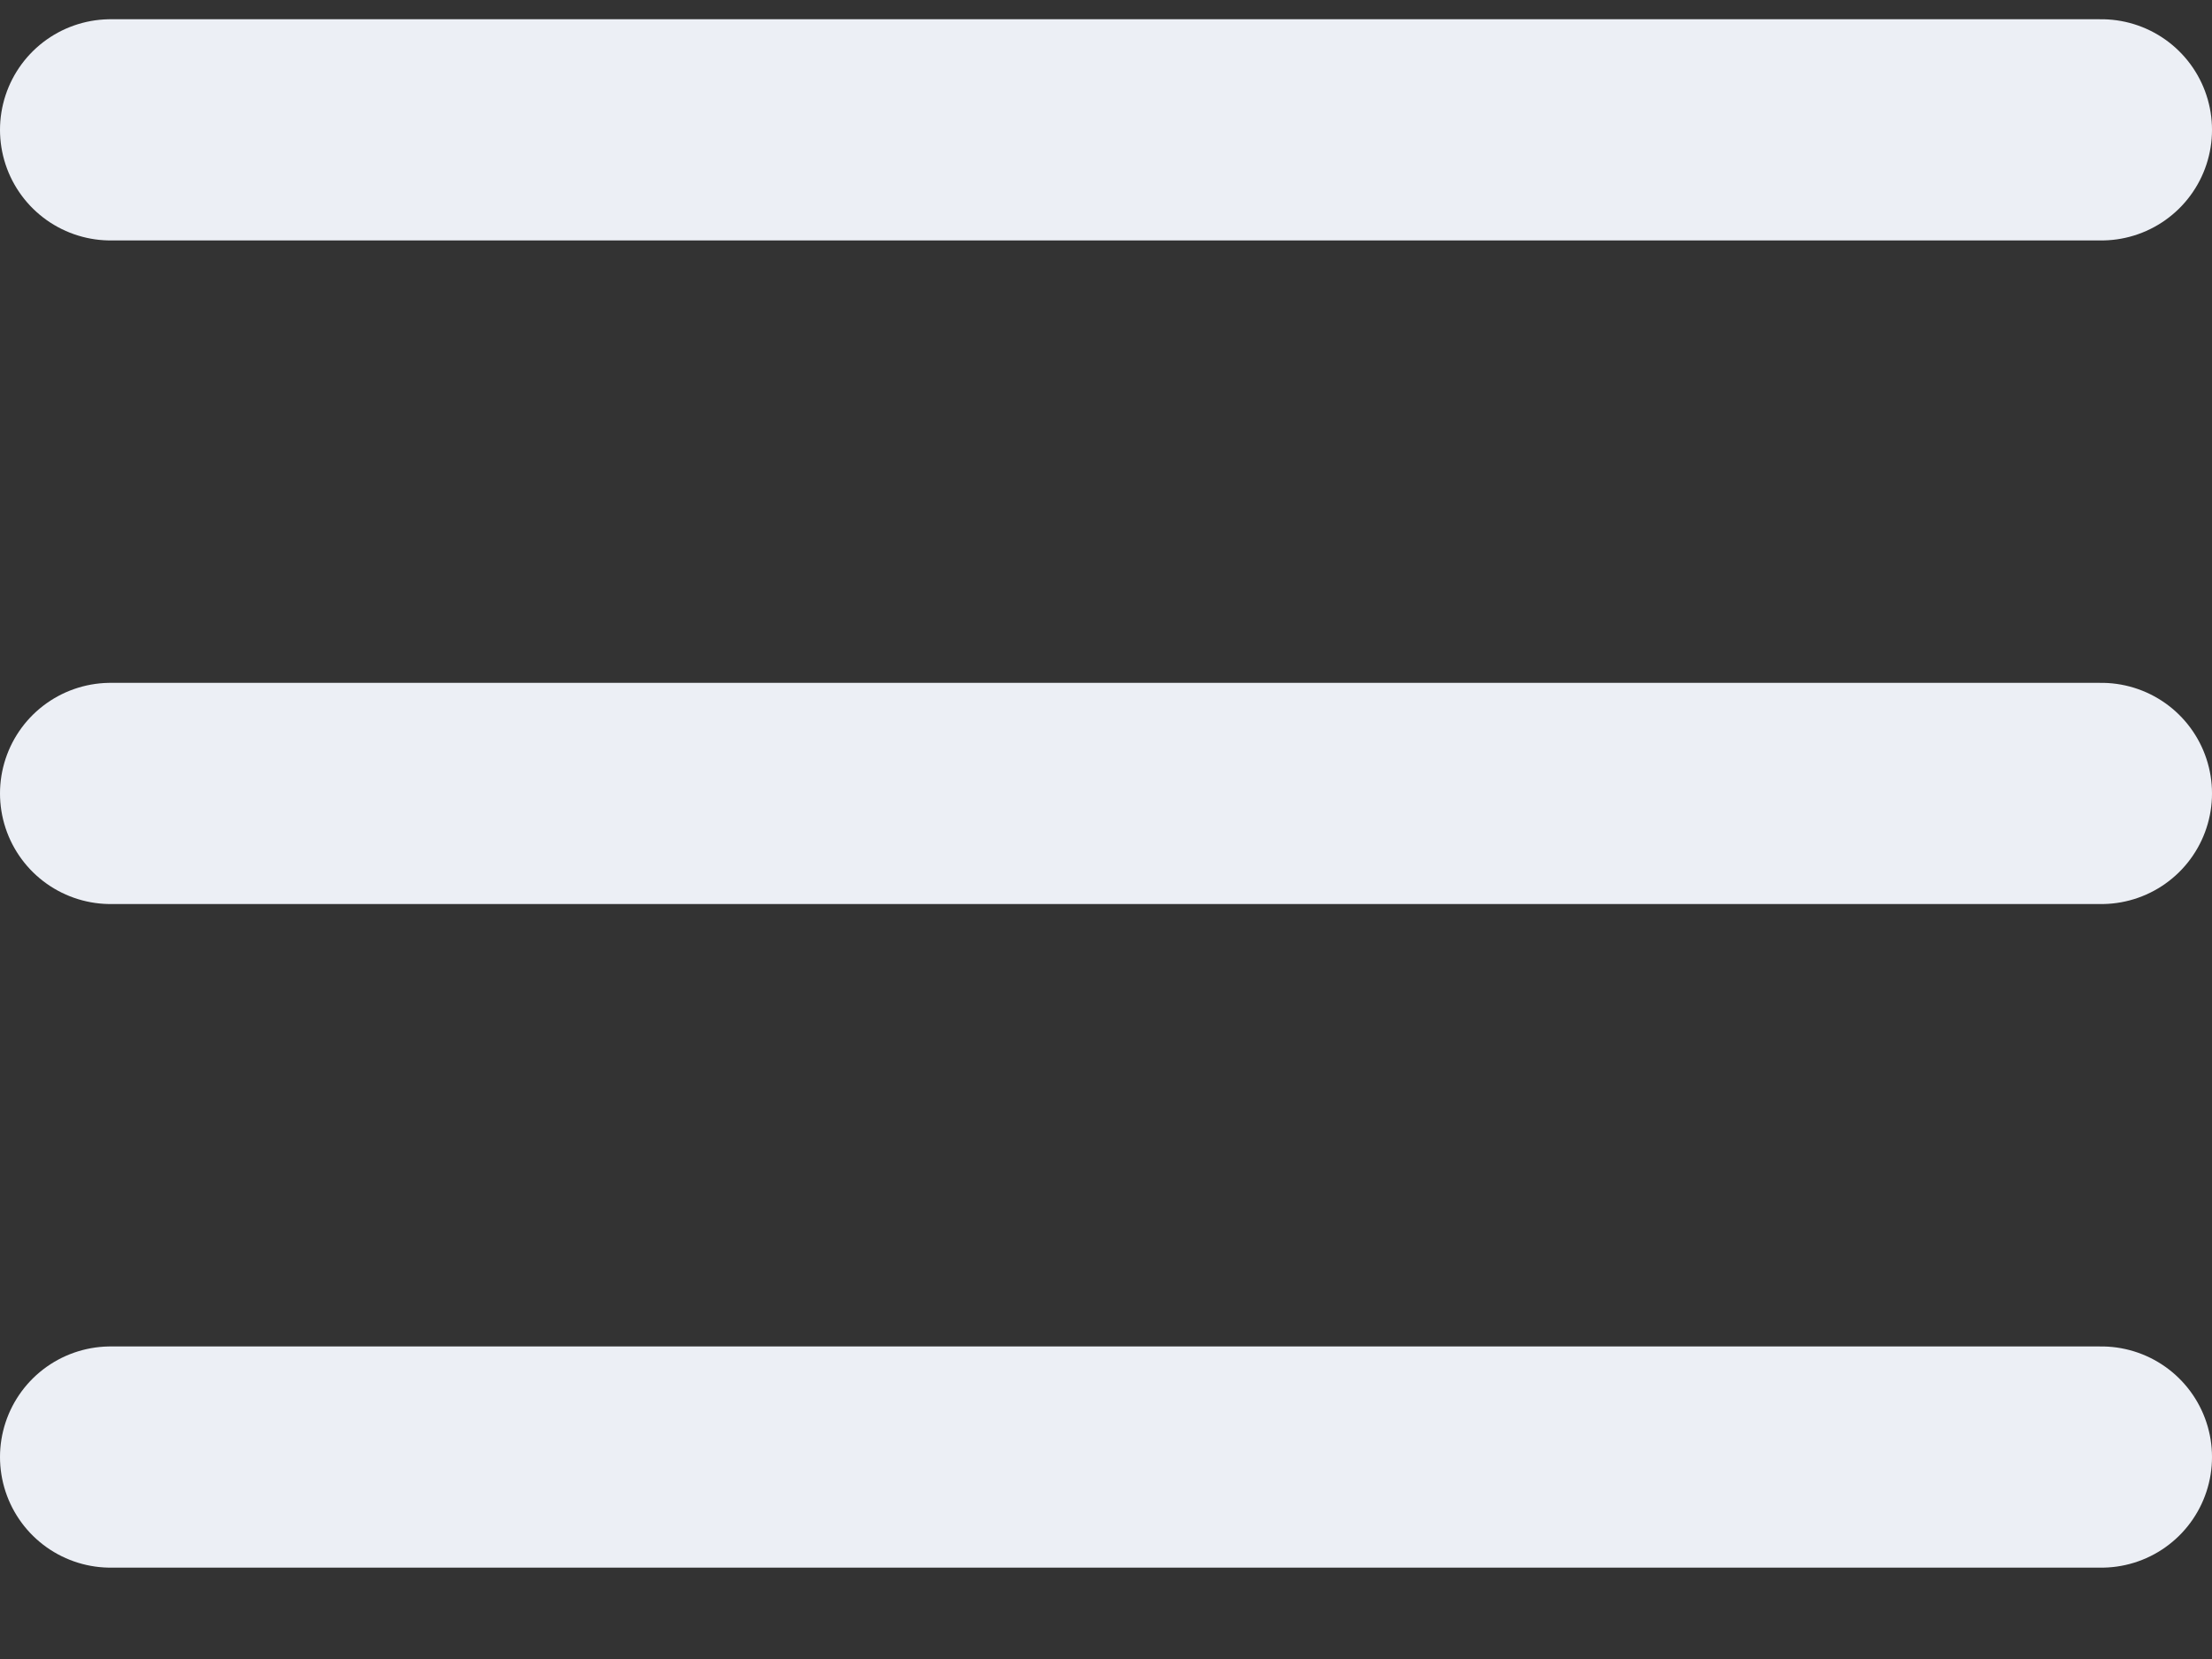 <svg width="20" height="15" viewBox="0 0 20 15" fill="none" xmlns="http://www.w3.org/2000/svg">
<rect x="0" y="0" width="20" height="15" fill="#333333" stroke="none"/>
<path d="M1 7.174H19M1 1.174H19M1 13.174H19" stroke="#ECEFF5" stroke-width="2" stroke-linecap="round" stroke-linejoin="round"/>
</svg>

